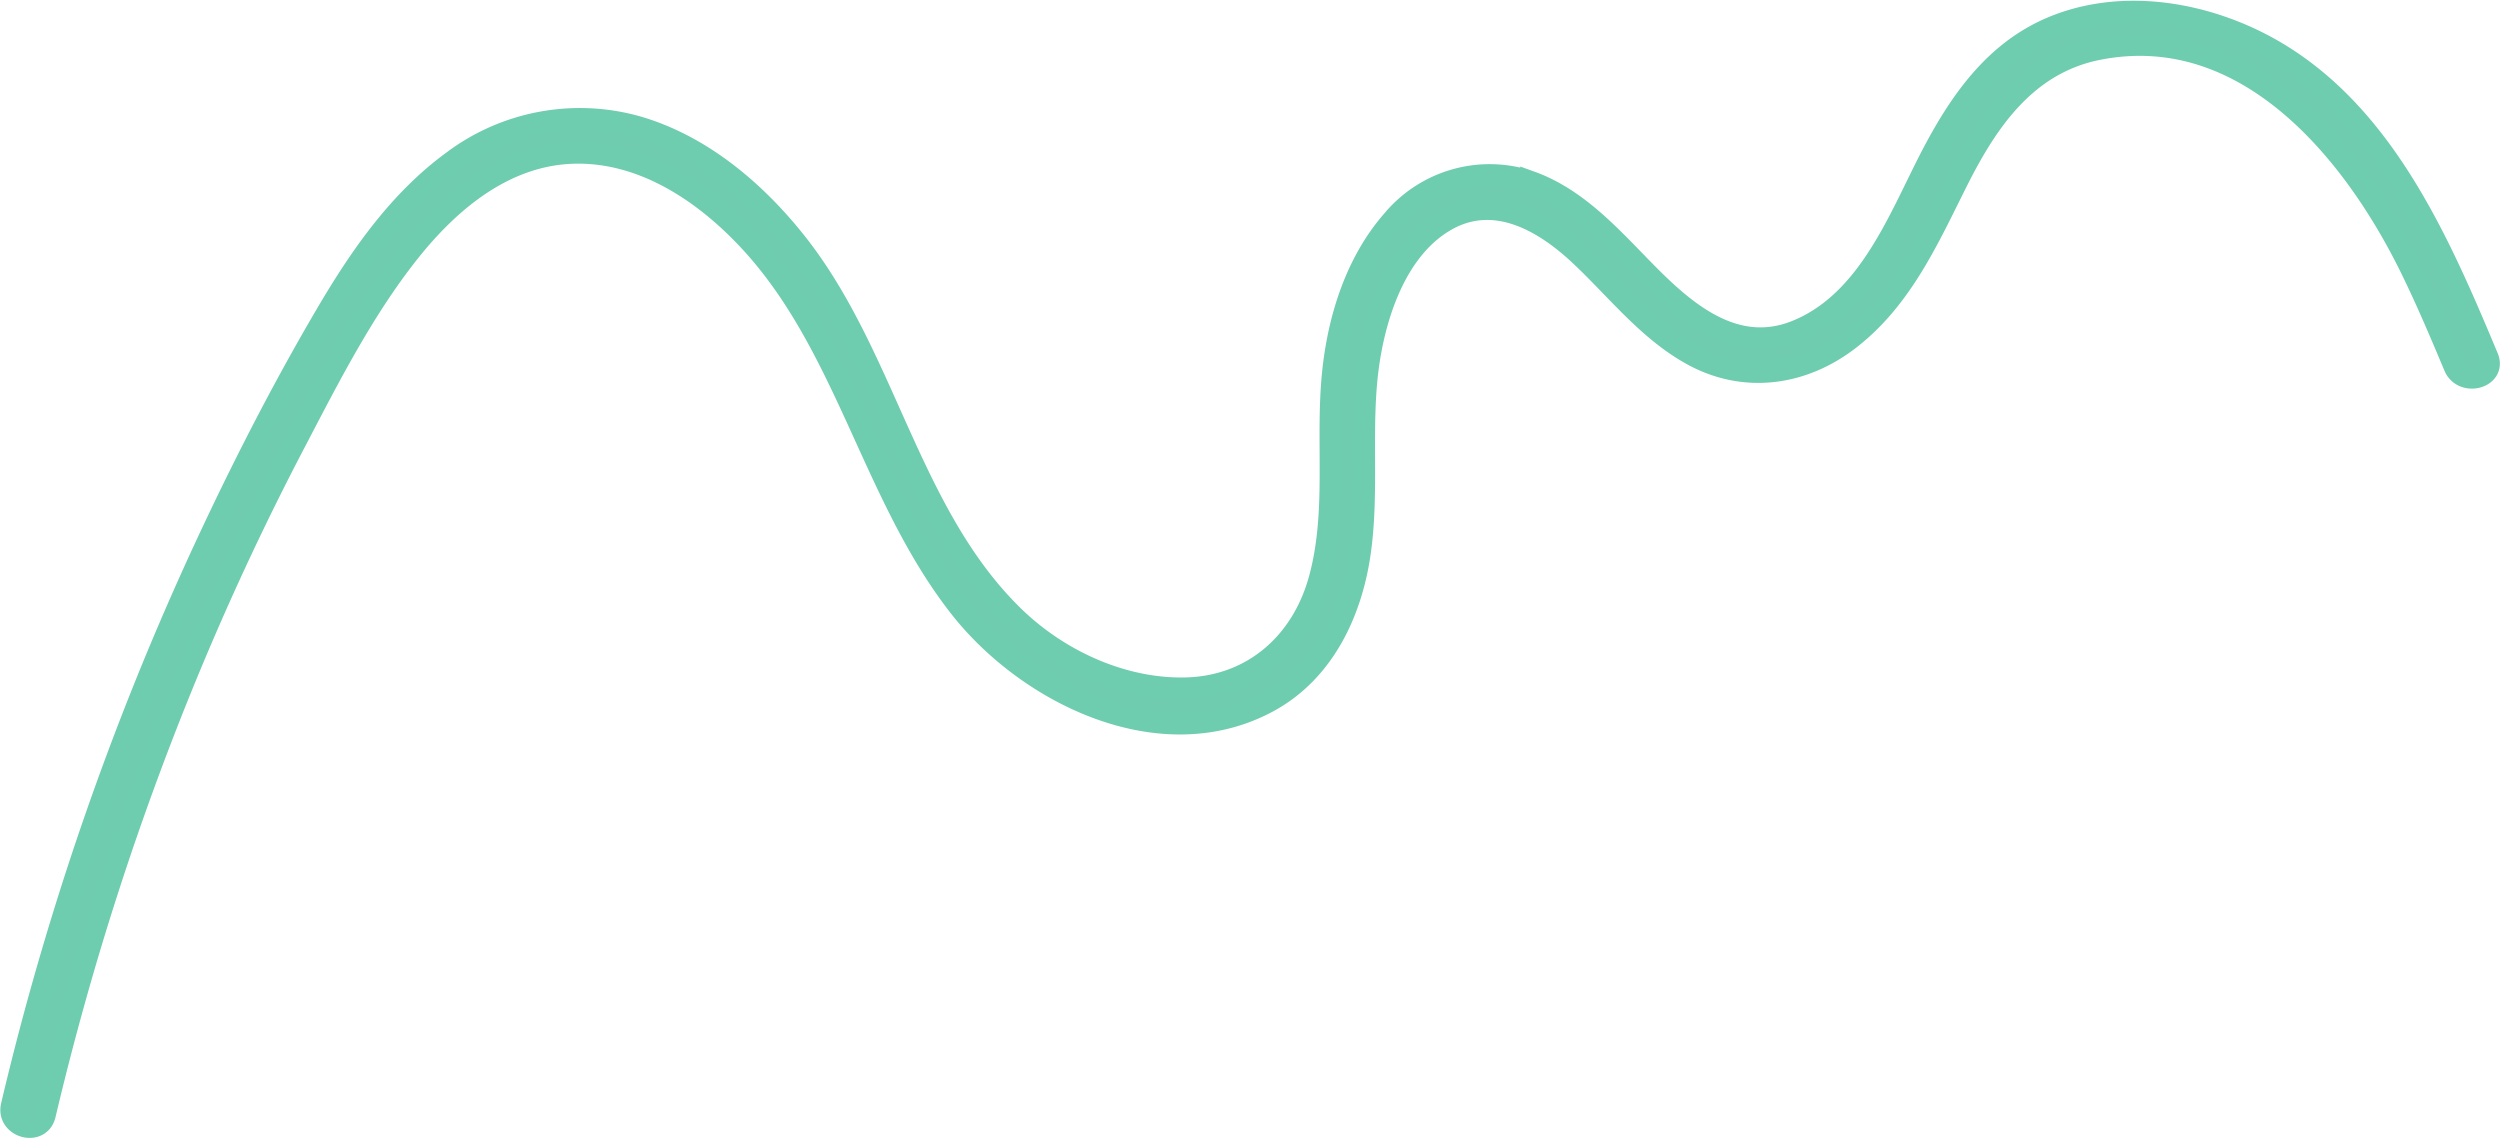 <?xml version="1.0" encoding="UTF-8"?>
<svg xmlns="http://www.w3.org/2000/svg" width="347.684" height="158.261" viewBox="0 0 347.684 158.261">
  <path id="Path_85" data-name="Path 85" d="M4.708,153.423A405.306,405.306,0,0,1,25.232,90.235Q31.748,74.684,39.584,59.73c4.681-8.955,9.409-18.255,15.711-26.207,5.634-7.112,13.213-13.494,22.692-13.856,9.606-.366,18.133,5.253,24.477,12,13.694,14.571,17.2,35.471,29.4,51.094C141.341,94.907,159.921,104.033,174.8,96c7.625-4.114,11.513-12.2,12.748-20.471,1.332-8.905-.056-17.98,1.275-26.85,1.075-7.159,4.061-15.825,10.718-19.636,6.73-3.853,13.526.055,18.547,4.735,5.107,4.76,9.534,10.584,15.76,13.982,7.191,3.929,15.24,2.827,21.672-2.084,7.447-5.688,11.127-14.125,15.217-22.257,4.244-8.435,9.663-16.227,19.5-18.181,20.555-4.08,35.471,14.122,43.47,30.417,2.2,4.485,4.151,9.087,6.08,13.694,1.177,2.812,5.829,1.577,4.635-1.277-7.336-17.52-15.9-37.272-34.649-45.052-8.148-3.381-17.652-4.3-25.93-.828-8.828,3.707-13.8,11.809-17.878,20.044-4.128,8.345-8.477,18.51-17.789,22.213-8.077,3.212-14.768-2.13-20.187-7.549-4.975-4.975-9.795-10.755-16.611-13.214a17.592,17.592,0,0,0-19.227,5.317c-5.128,5.836-7.579,13.72-8.347,21.332-.96,9.541.722,19.292-1.874,28.67C179.5,87.8,172.646,93.868,163.394,94.1c-8.808.222-17.708-3.892-23.955-9.971-14.6-14.21-17.752-36.178-30.215-51.945-5.733-7.249-13.352-13.7-22.4-16.237A29.425,29.425,0,0,0,61.5,20.754C54,26.21,48.58,33.993,43.929,41.9c-5.734,9.746-10.947,19.824-15.774,30.049A407.576,407.576,0,0,0,4.3,135.782Q2.013,143.918.075,152.146c-.713,3.007,3.92,4.29,4.633,1.277" transform="translate(1.549 1.612)" fill="#6fccaf" stroke="#6eccaf" stroke-width="3"></path>
</svg>
